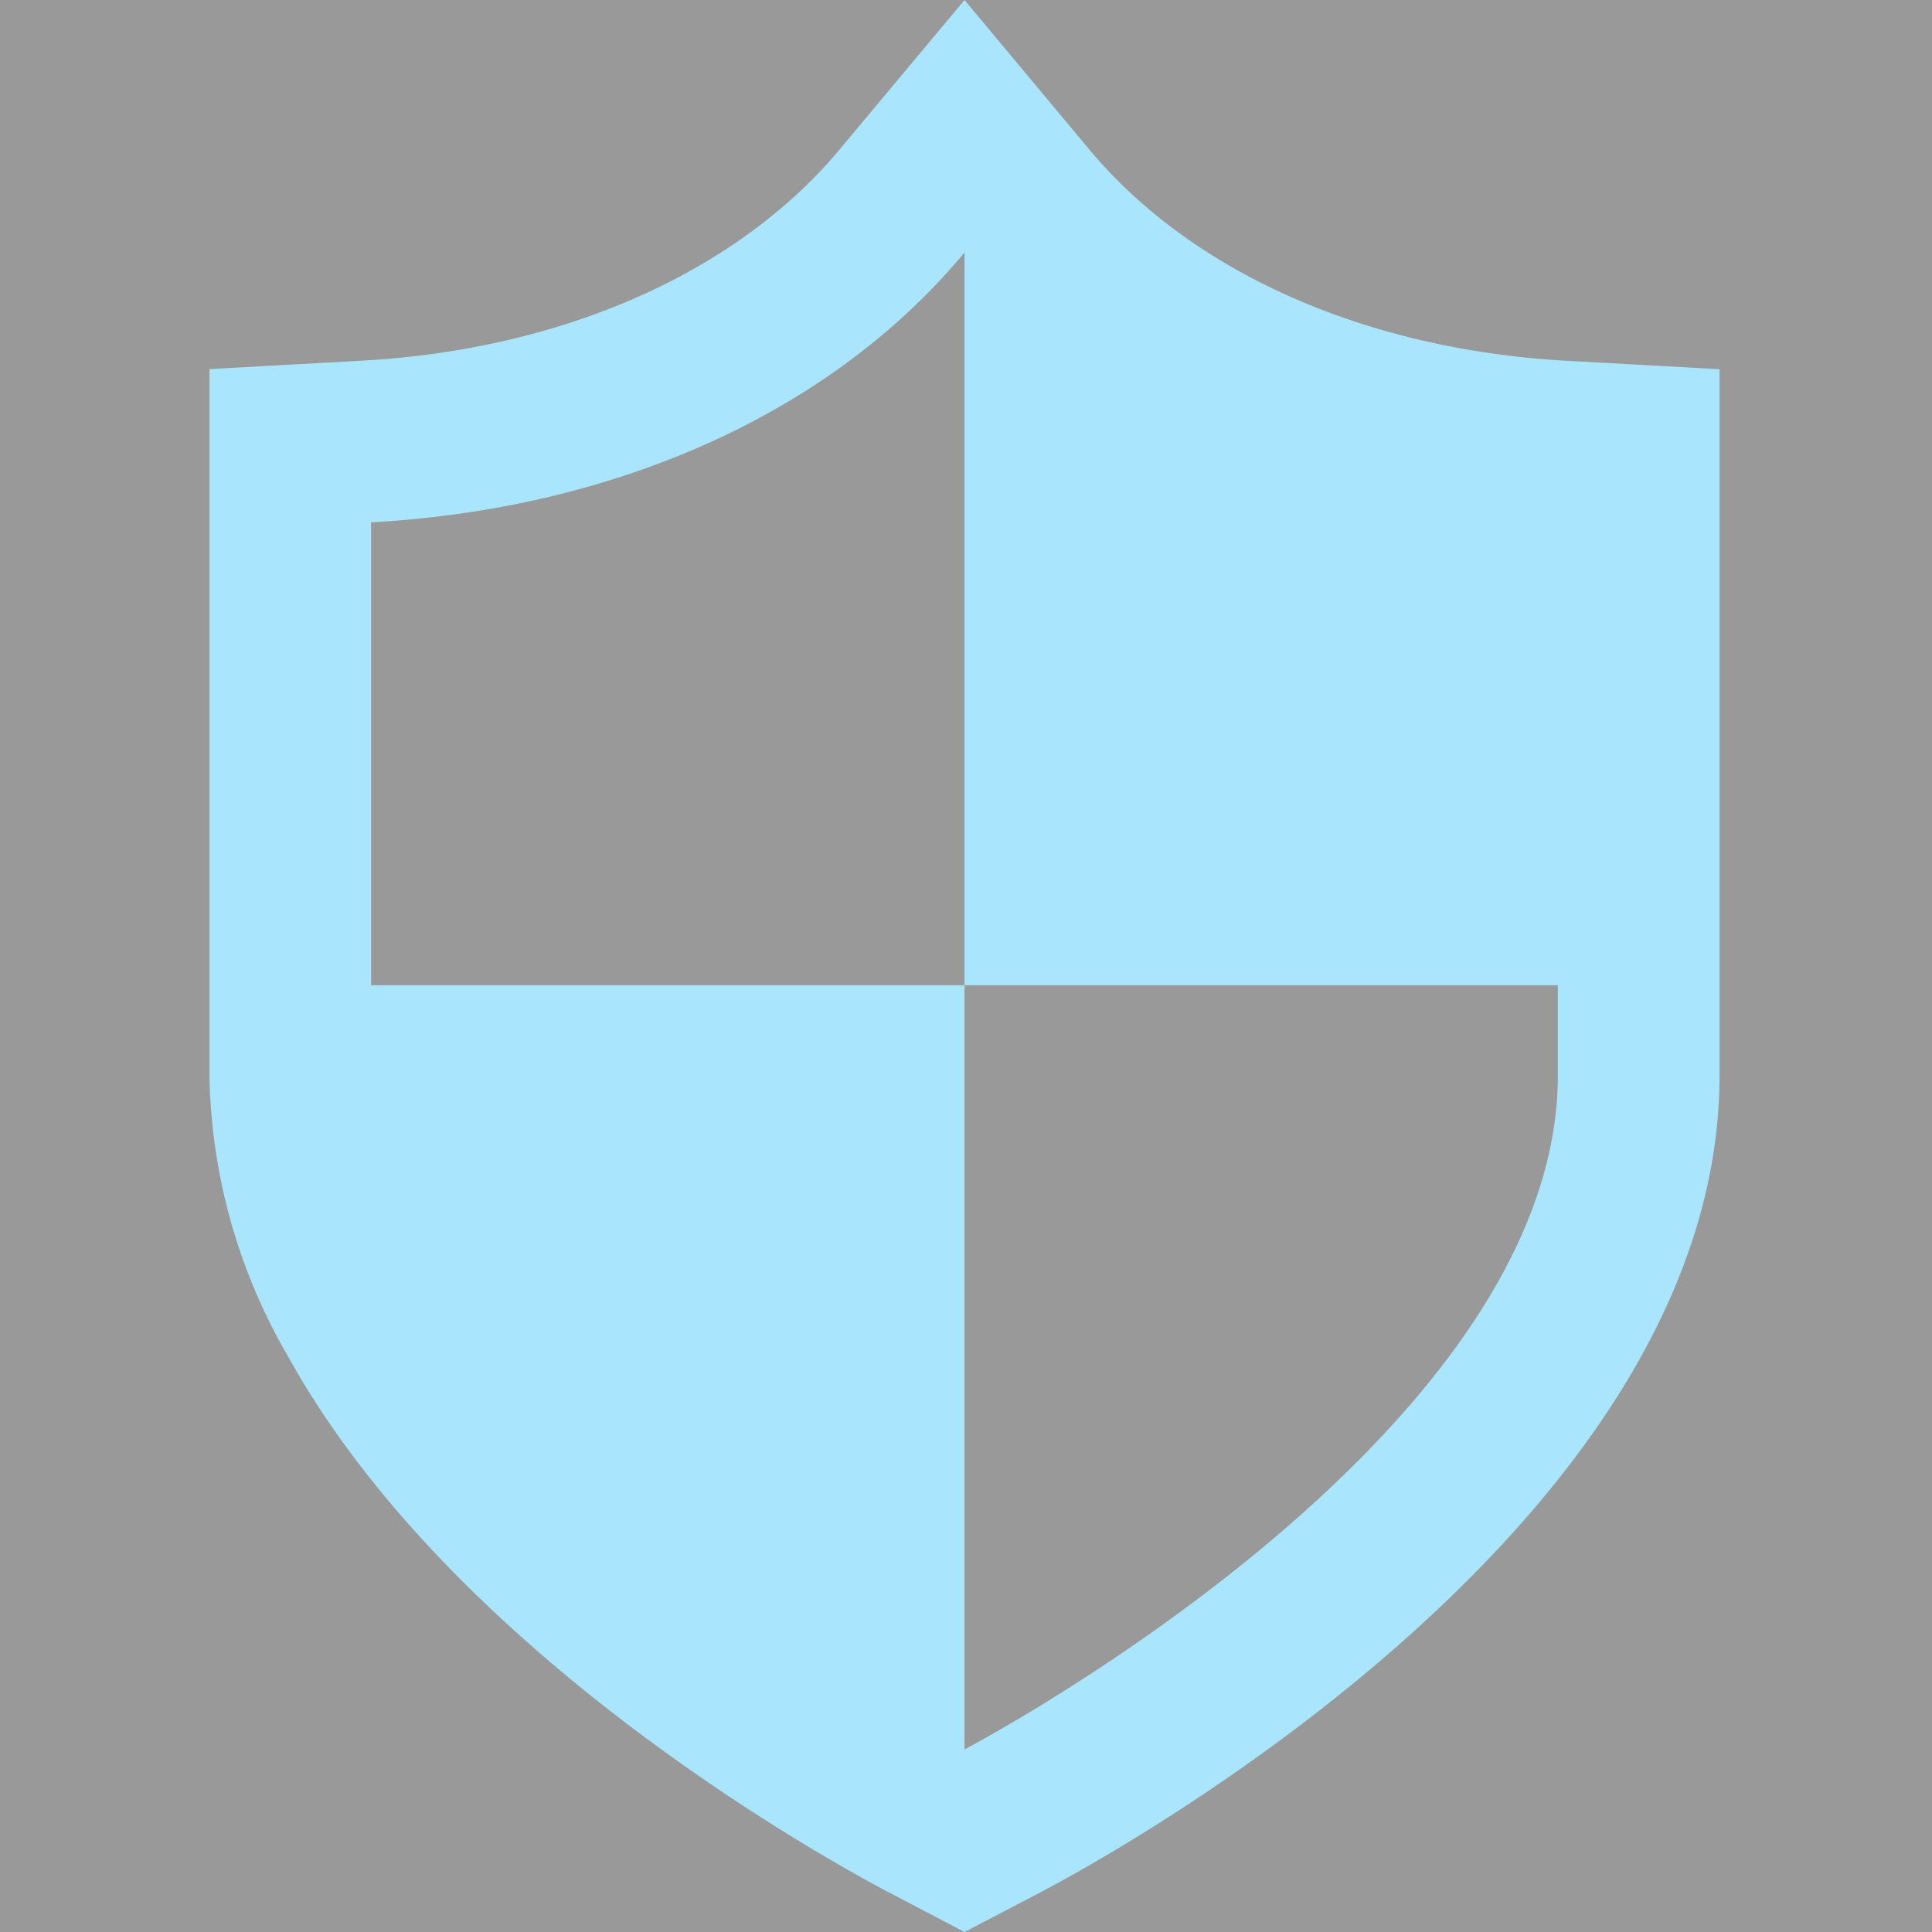 <svg xmlns="http://www.w3.org/2000/svg" width="83" height="83" viewBox="0 0 83 83">
  <rect x="0" y="0" width="83" height="83" fill="#333333" stroke="none"/>
  <g id="reason_icon07" transform="translate(-407.75 -6048)">
    <rect id="長方形_390" data-name="長方形 390" width="83" height="83" transform="translate(407.75 6048)" fill="#fff" opacity="0.5"/>
    <path id="パス_12090" data-name="パス 12090" d="M117.4,15.674l-3.182-.175c-8.629-.479-16.109-3.792-20.525-9.094L88.347,0,83,6.4c-4.416,5.3-11.9,8.615-20.525,9.094l-6.565.363v30.33a24.753,24.753,0,0,0,3.385,12.1c7.175,12.943,23.5,21.8,25.826,23.023L88.347,83l3.225-1.685c2.992-1.569,29.212-15.832,29.212-35.123V15.862ZM62.853,42.328V22.441c10.429-.58,19.7-4.633,25.494-11.591V42.328h25.491v3.864c0,15.644-25.491,28.964-25.491,28.964V42.328Z" transform="translate(360.839 6048)" fill="#a9e6fd"/>
  </g>
</svg>

